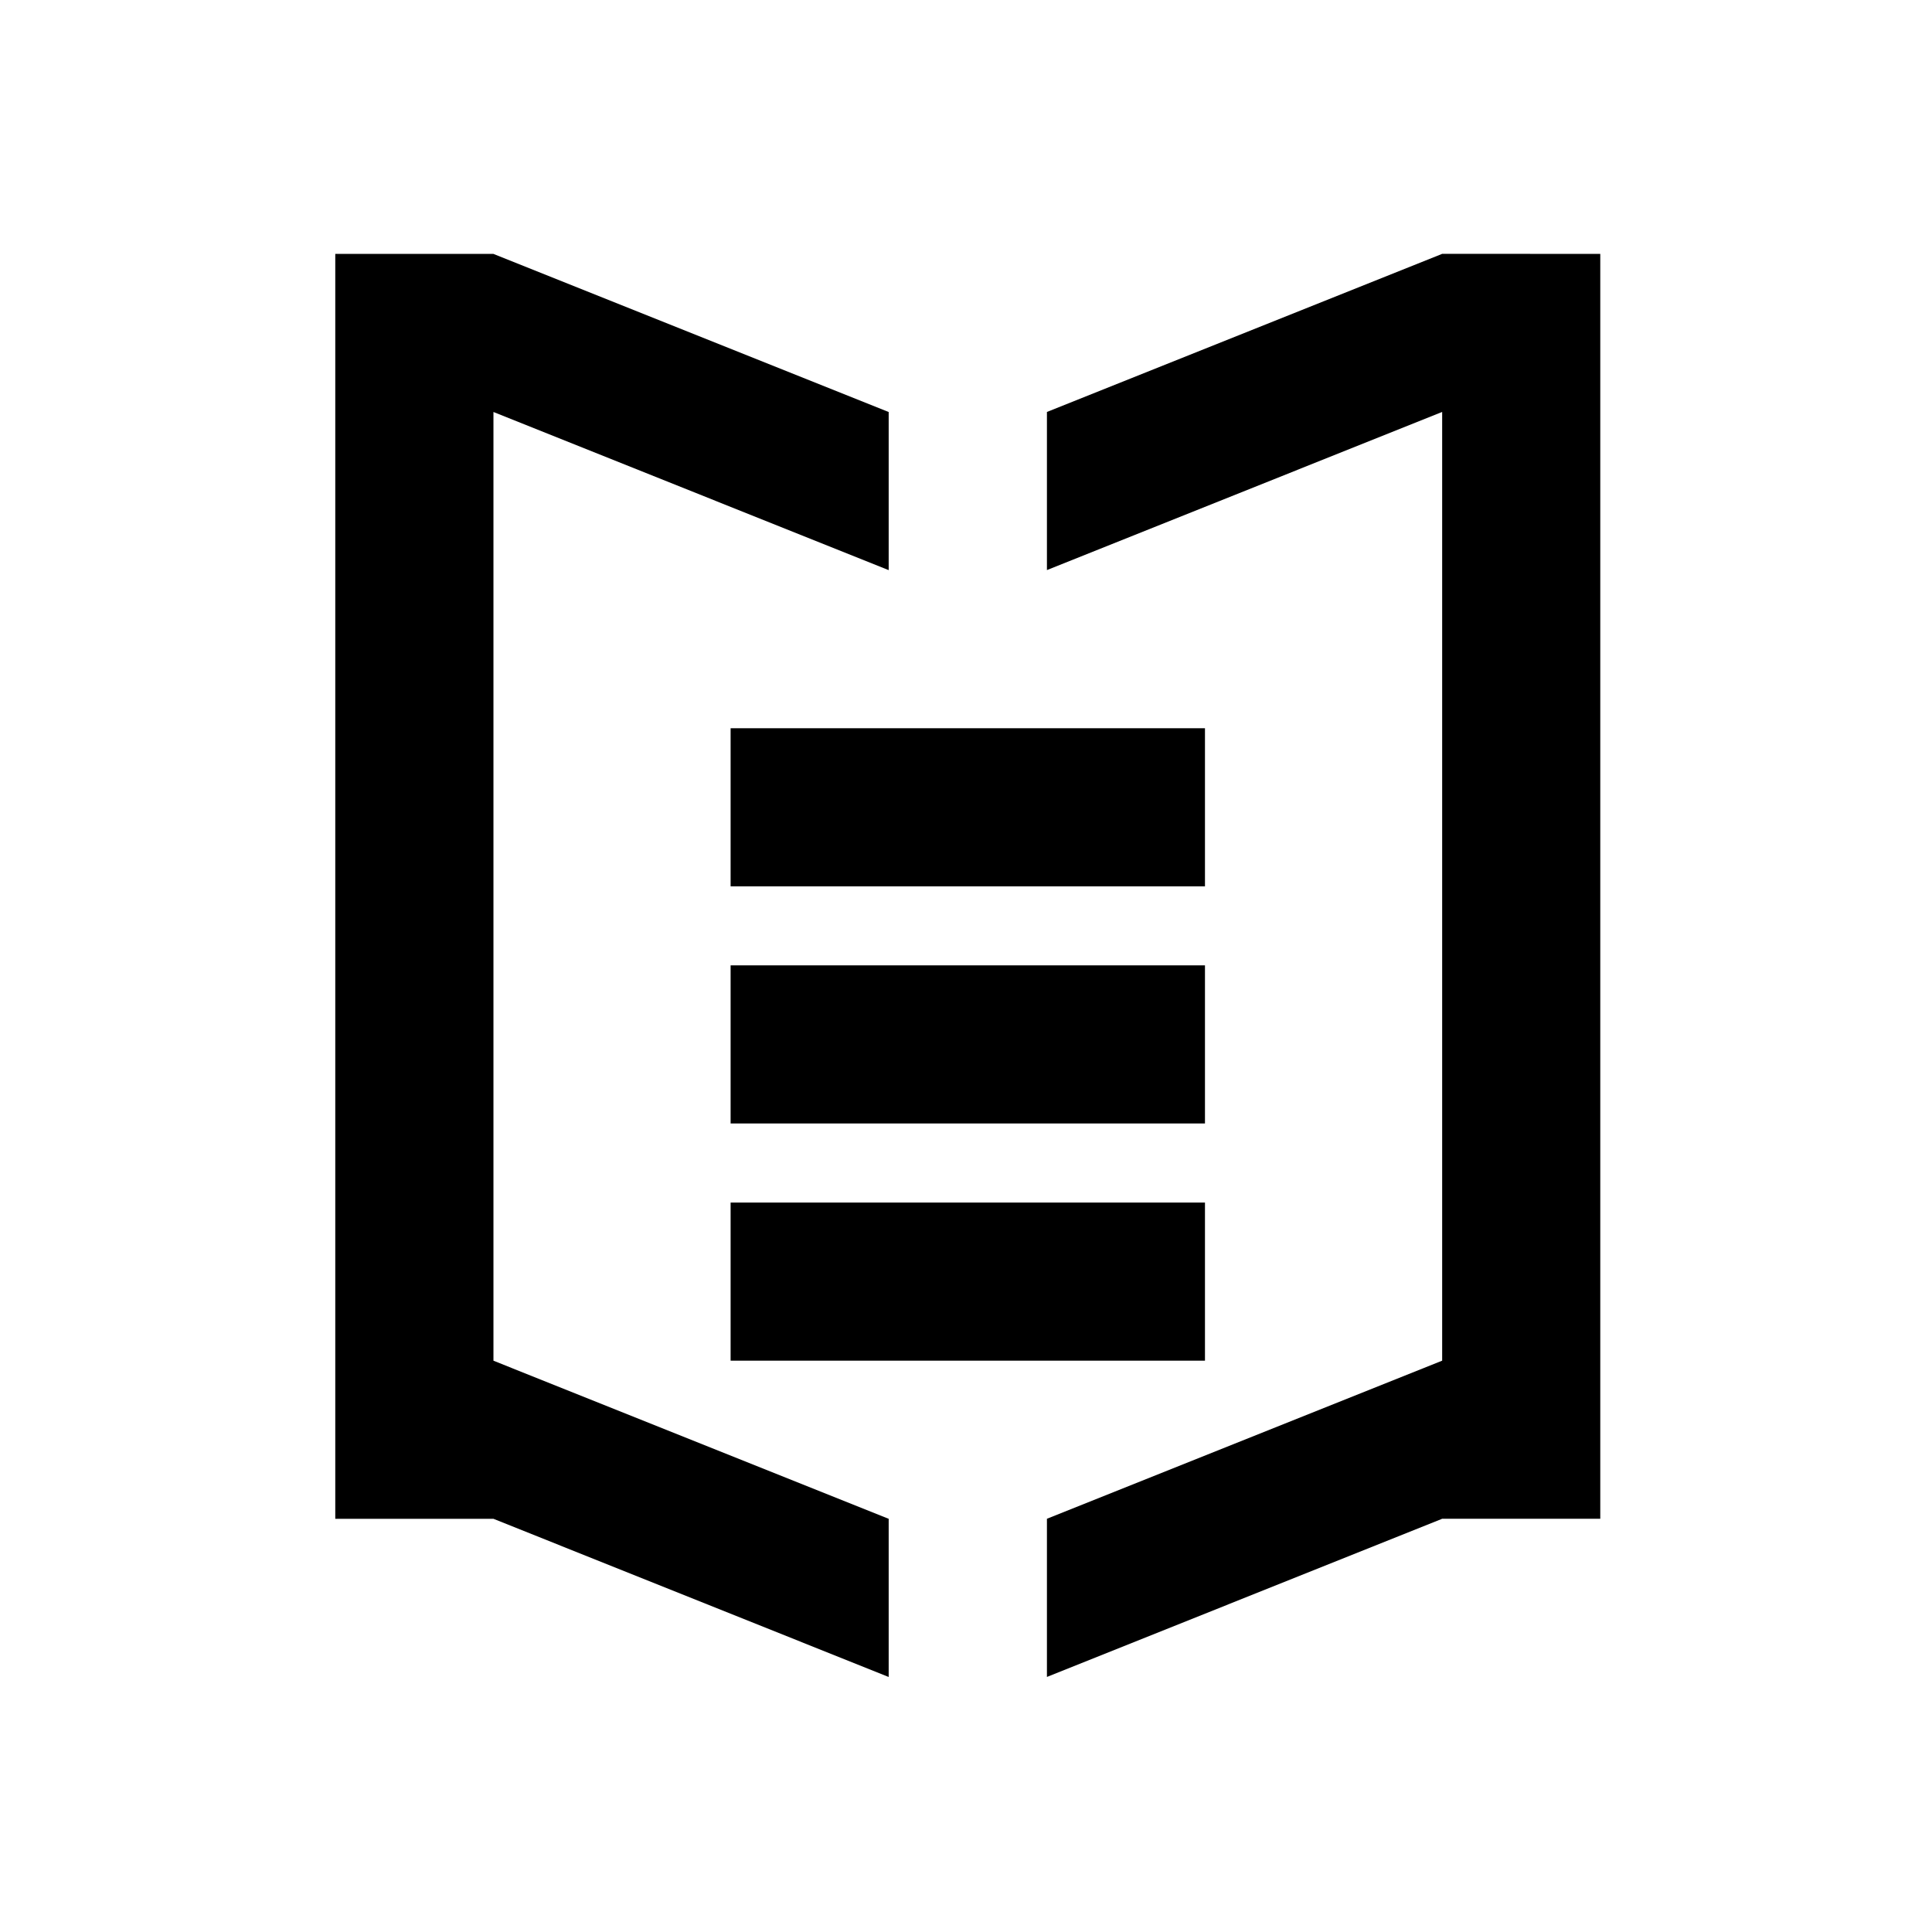 <?xml version="1.0" encoding="UTF-8"?>
<!-- Uploaded to: ICON Repo, www.svgrepo.com, Generator: ICON Repo Mixer Tools -->
<svg fill="#000000" width="800px" height="800px" version="1.1" viewBox="144 144 512 512" xmlns="http://www.w3.org/2000/svg">
 <g>
  <path d="m274.77 253.18v251.42l104.74 41.898v41.918l-104.74-41.918h-41.918v-335.21h41.918l104.74 41.898v41.902z"/>
  <path d="m568.09 211.28v335.21h-41.902l-104.74 41.918v-41.918l104.74-41.898v-251.42l-104.74 41.902v-41.902l104.74-41.898z"/>
  <path d="m463.33 504.59h-125.71v-41.898h125.71z"/>
  <path d="m463.33 441.73h-125.71v-41.898h125.71z"/>
  <path d="m463.33 378.89h-125.71v-41.898h125.71z"/>
 </g>
</svg>